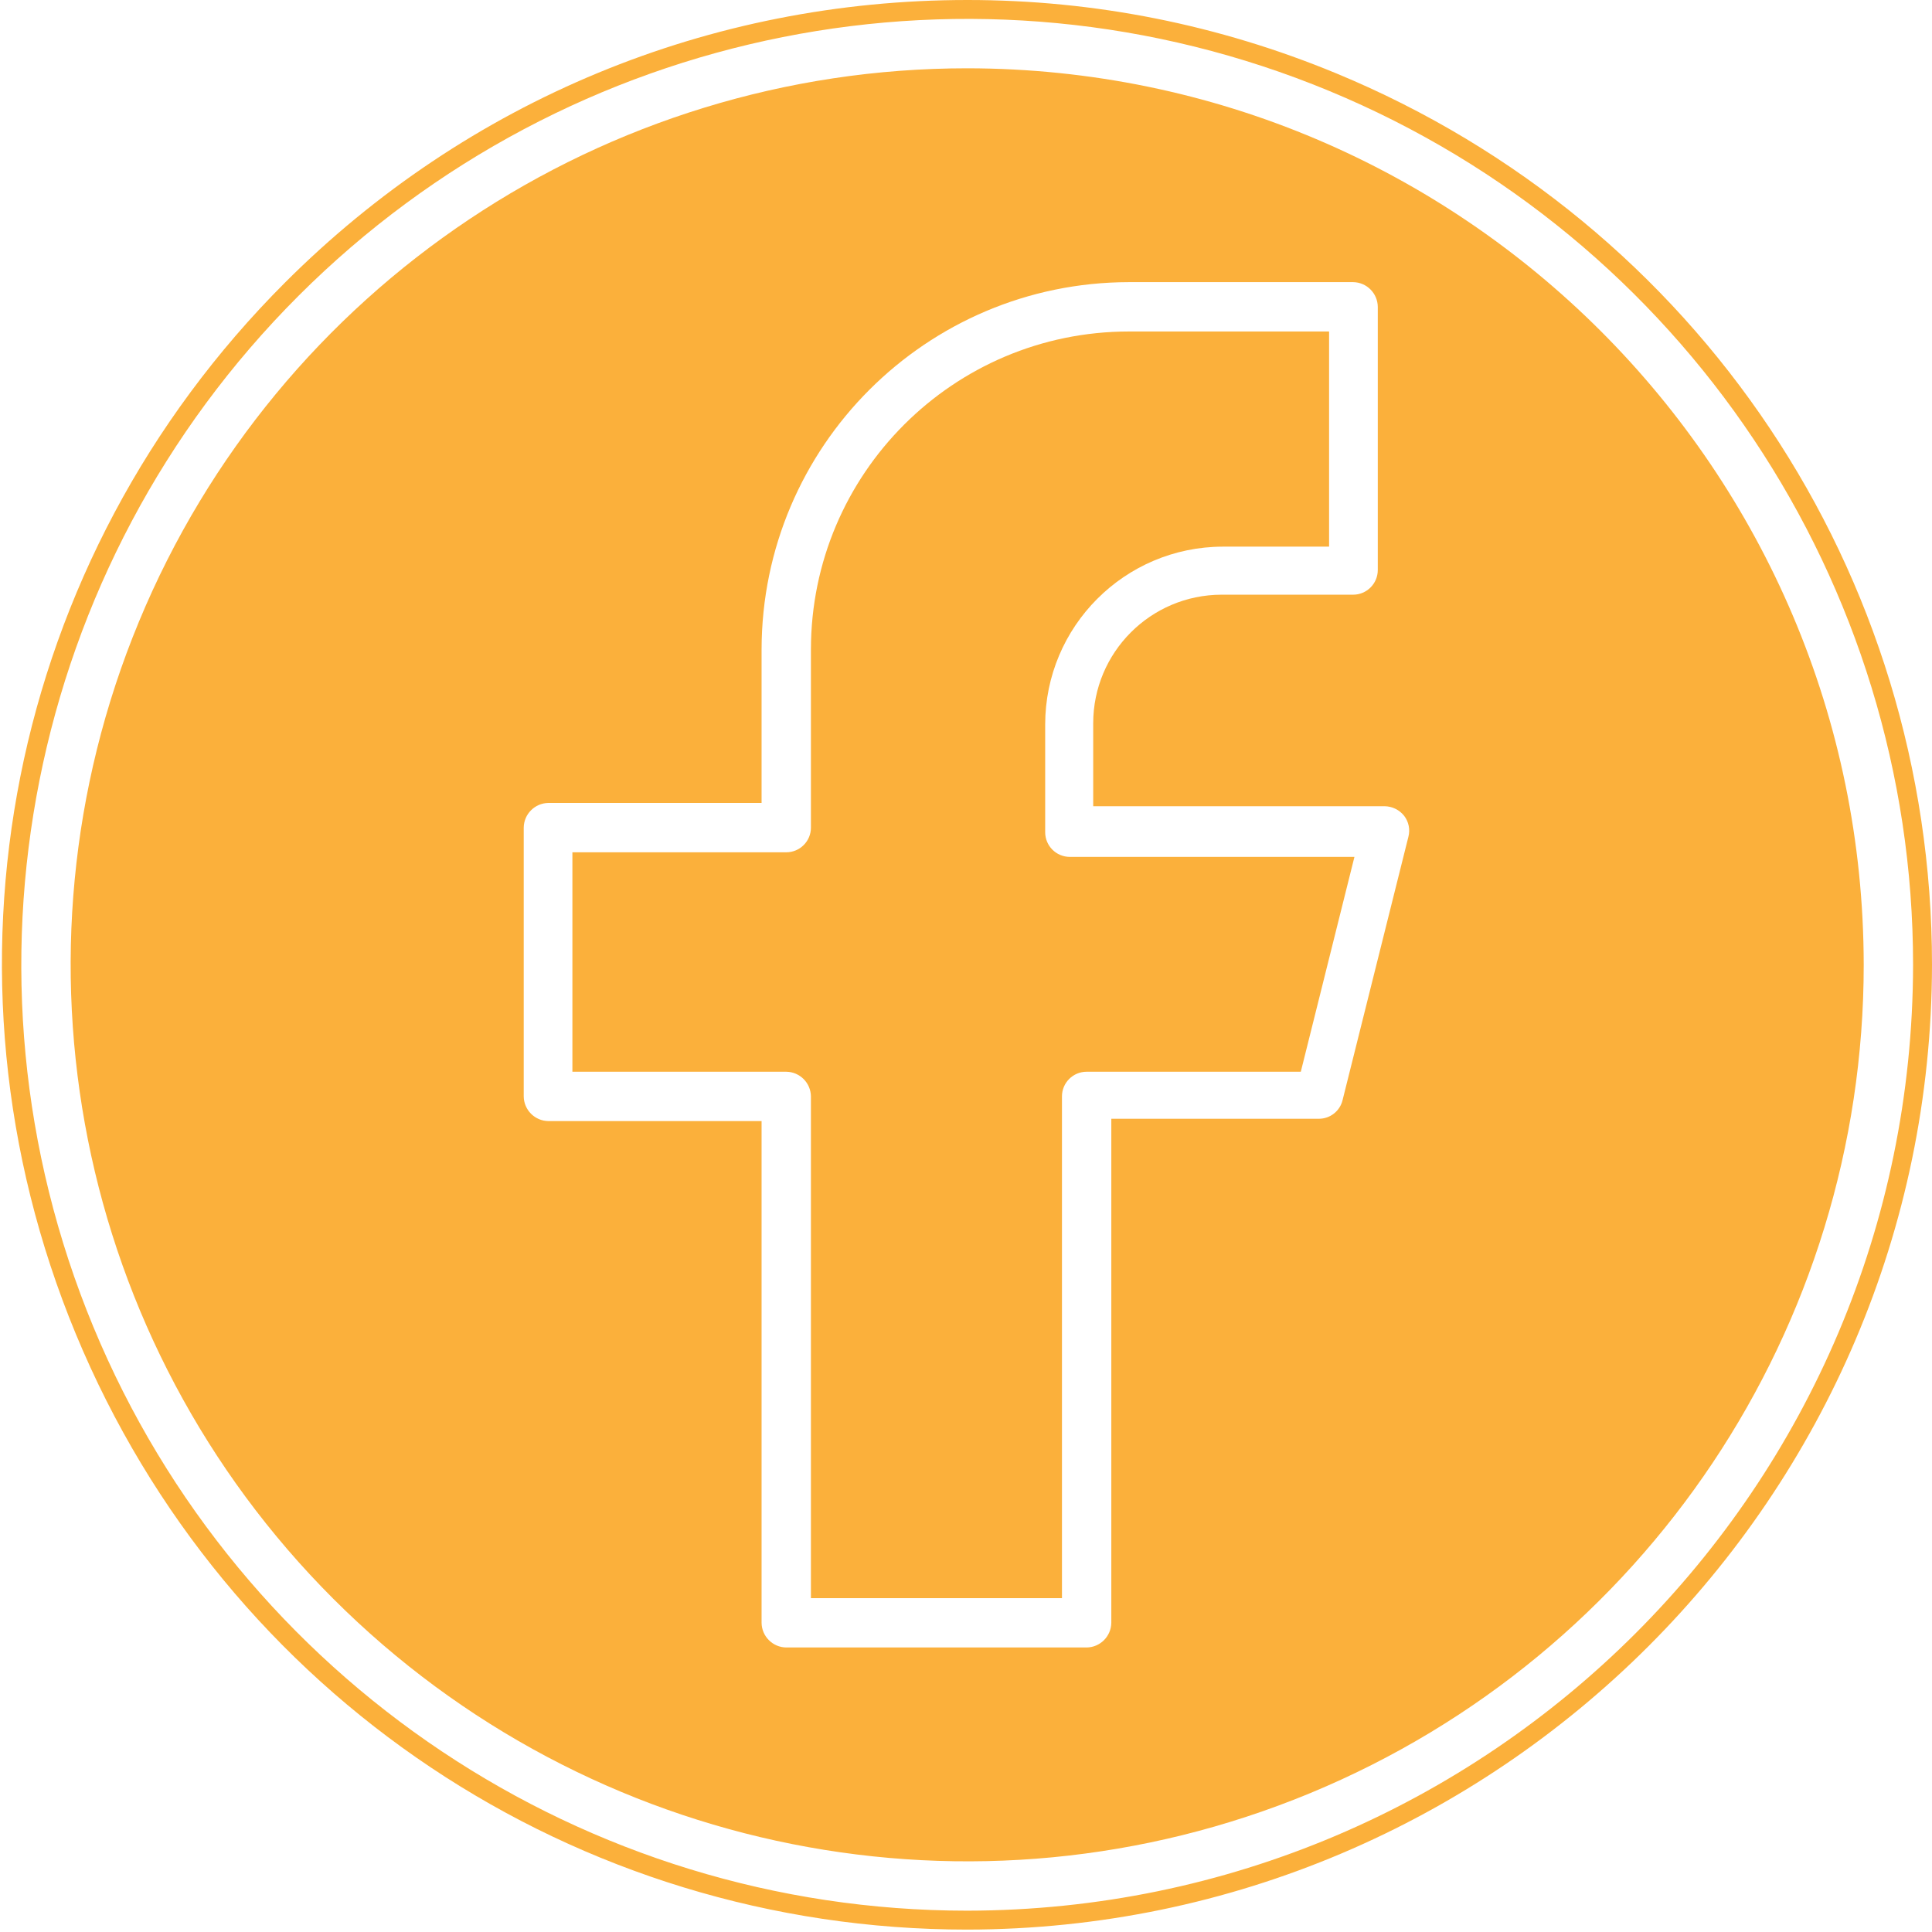 <?xml version="1.0" encoding="UTF-8" standalone="no"?><svg xmlns="http://www.w3.org/2000/svg" xmlns:xlink="http://www.w3.org/1999/xlink" fill="#fbb03b" height="500.5" preserveAspectRatio="xMidYMid meet" version="1" viewBox="-0.5 0.0 500.5 500.5" width="500.5" zoomAndPan="magnify"><defs><clipPath id="a"><path d="M 0 0 L 500 0 L 500 499.879 L 0 499.879 Z M 0 0"/></clipPath></defs><g><g id="change1_1"><path d="M 270.262 215.594 L 270.262 187.723 C 270.262 162.293 290.852 141.66 316.285 141.613 L 343.812 141.613 L 343.812 85.875 L 291.91 85.875 C 246.461 85.918 209.621 122.758 209.578 168.207 L 209.578 214.402 C 209.578 217.93 206.715 220.793 203.184 220.793 L 147.785 220.793 L 147.785 277.641 L 203.184 277.641 C 206.699 277.684 209.531 280.52 209.578 284.031 L 209.578 414.008 L 274.609 414.008 L 274.609 284.031 C 274.609 280.504 277.469 277.641 281 277.641 L 336.484 277.641 L 350.379 221.984 L 276.652 221.984 C 273.121 221.984 270.262 219.125 270.262 215.594"/></g><g id="change1_2"><path d="M 364.355 216.785 L 347.309 284.973 C 346.637 287.816 344.098 289.824 341.172 289.824 L 287.395 289.824 L 287.395 420.402 C 287.344 423.914 284.508 426.75 281 426.793 L 203.184 426.793 C 199.672 426.75 196.836 423.914 196.793 420.402 L 196.793 290.426 L 141.566 290.426 C 138.055 290.383 135.219 287.547 135.176 284.031 L 135.176 214.402 C 135.219 210.891 138.055 208.055 141.566 208.008 L 196.793 208.008 L 196.793 168.207 C 196.887 115.715 239.418 73.184 291.91 73.09 L 350.035 73.09 C 353.547 73.133 356.383 75.969 356.426 79.48 L 356.426 147.664 C 356.426 151.195 353.566 154.059 350.035 154.059 L 315.941 154.059 C 297.57 154.102 282.703 169.012 282.703 187.383 L 282.703 208.859 L 358.219 208.859 C 360.18 208.891 362.023 209.797 363.246 211.332 C 364.441 212.879 364.852 214.895 364.355 216.785 Z M 250.062 17.691 C 156.125 17.691 71.441 74.277 35.488 161.062 C -0.457 247.848 19.414 347.746 85.832 414.168 C 152.258 480.586 252.152 500.457 338.941 464.516 C 425.727 428.562 482.312 343.879 482.312 249.941 C 482.172 121.73 378.273 17.828 250.062 17.691"/></g><g clip-path="url(#a)" id="change1_3"><path d="M 250.062 494.977 C 150.953 494.977 61.605 435.277 23.676 343.711 C -14.25 252.148 6.715 146.754 76.793 76.676 C 146.875 6.594 252.27 -14.371 343.832 23.555 C 435.398 61.488 495.098 150.832 495.098 249.941 C 494.906 385.195 385.312 494.789 250.062 494.977 Z M 345.723 19.027 C 315.227 6.402 283.055 0 250.117 0 C 183.324 0 120.539 26 73.328 73.211 C 1.594 144.941 -19.672 251.863 19.148 345.59 C 57.977 439.32 148.613 499.879 250.059 499.879 L 250.07 499.879 C 387.691 499.688 499.809 387.555 500 249.941 C 500 148.492 439.438 57.855 345.723 19.027"/></g></g></svg>